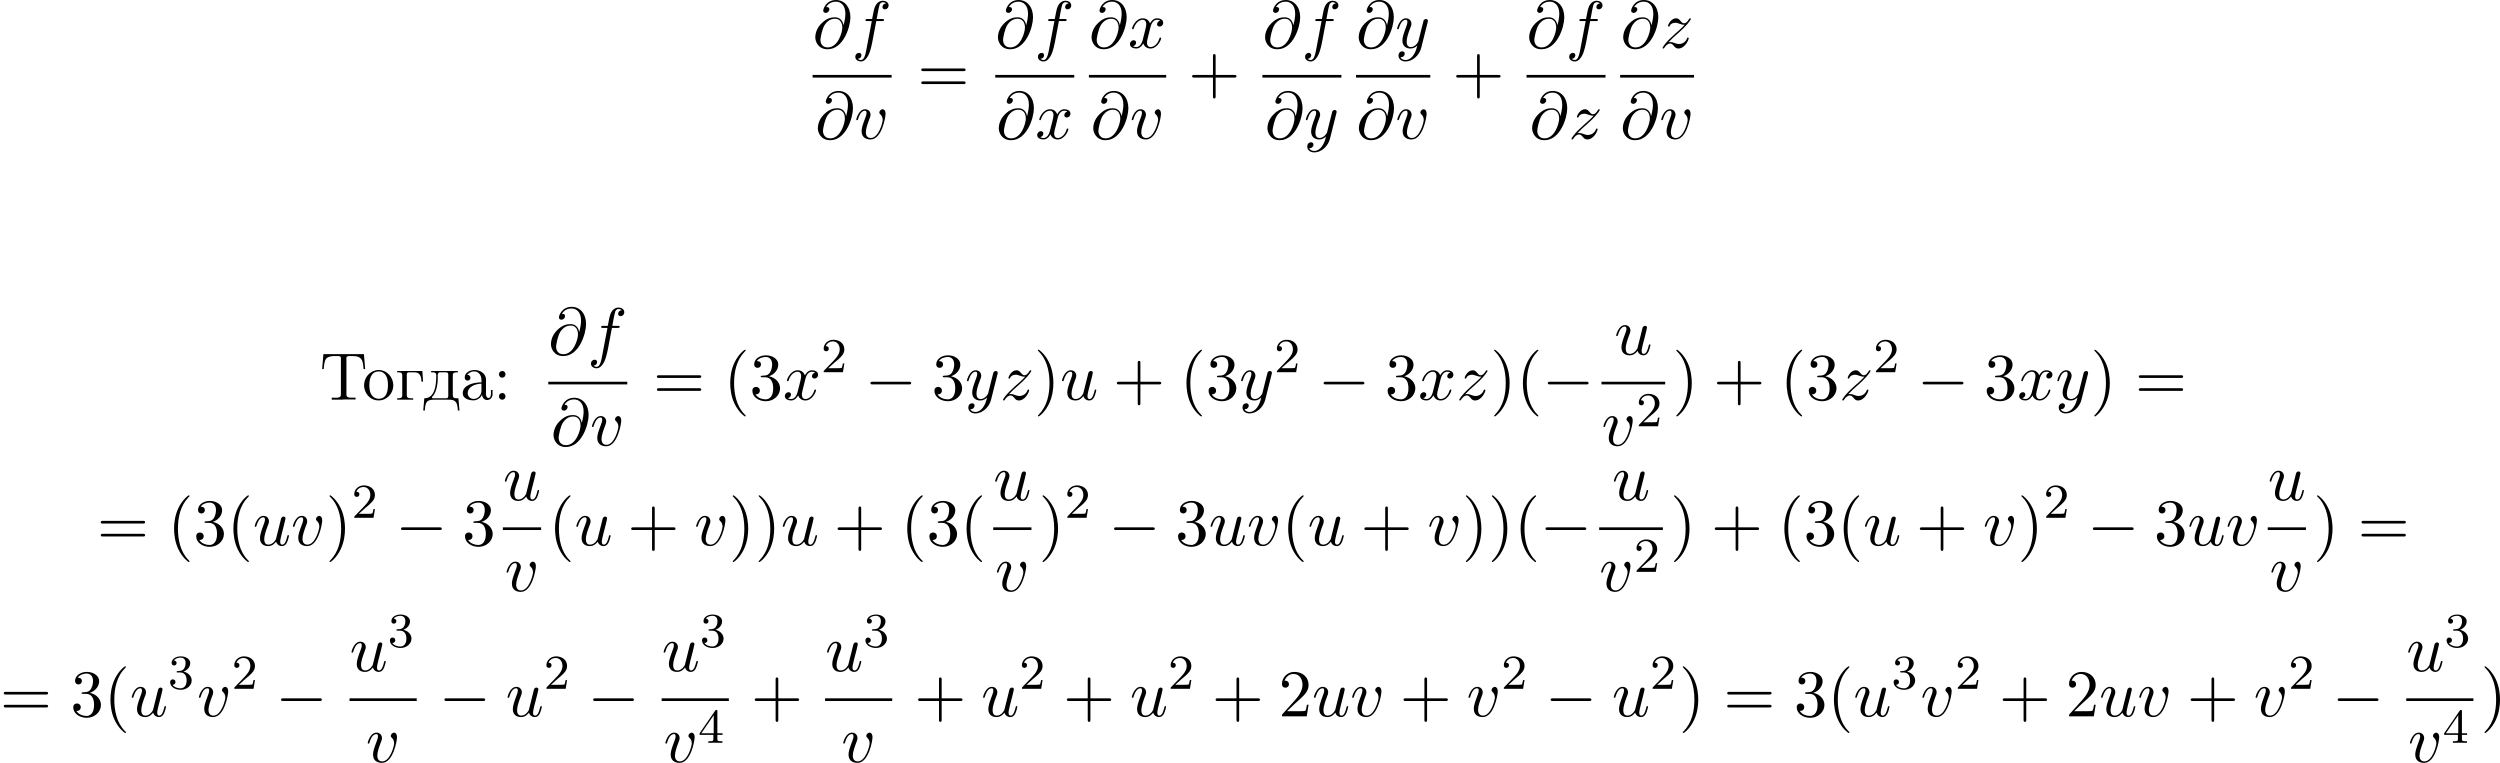 <?xml version='1.0' encoding='UTF-8'?>
<!-- This file was generated by dvisvgm 2.13.3 -->
<svg version='1.1' xmlns='http://www.w3.org/2000/svg' xmlns:xlink='http://www.w3.org/1999/xlink' width='817.181pt' height='249.359pt' viewBox='72.21 88.523 817.181 249.359'>
<defs>
<path id='g0-0' d='M7.189-2.509C7.375-2.509 7.571-2.509 7.571-2.727S7.375-2.945 7.189-2.945H1.287C1.102-2.945 .905-2.945 .905-2.727S1.102-2.509 1.287-2.509H7.189Z'/>
<path id='g2-50' d='M2.248-1.626C2.375-1.745 2.71-2.008 2.837-2.12C3.332-2.574 3.802-3.013 3.802-3.738C3.802-4.686 3.005-5.3 2.008-5.3C1.052-5.3 .422-4.575 .422-3.866C.422-3.475 .733-3.419 .845-3.419C1.012-3.419 1.259-3.539 1.259-3.842C1.259-4.256 .861-4.256 .765-4.256C.996-4.838 1.53-5.037 1.921-5.037C2.662-5.037 3.045-4.407 3.045-3.738C3.045-2.909 2.463-2.303 1.522-1.339L.518-.303C.422-.215 .422-.199 .422 0H3.571L3.802-1.427H3.555C3.531-1.267 3.467-.869 3.371-.717C3.324-.654 2.718-.654 2.59-.654H1.172L2.248-1.626Z'/>
<path id='g2-51' d='M2.016-2.662C2.646-2.662 3.045-2.2 3.045-1.363C3.045-.367 2.479-.072 2.056-.072C1.618-.072 1.02-.231 .741-.654C1.028-.654 1.227-.837 1.227-1.1C1.227-1.355 1.044-1.538 .789-1.538C.574-1.538 .351-1.403 .351-1.084C.351-.327 1.164 .167 2.072 .167C3.132 .167 3.873-.566 3.873-1.363C3.873-2.024 3.347-2.63 2.534-2.805C3.164-3.029 3.634-3.571 3.634-4.208S2.917-5.3 2.088-5.3C1.235-5.3 .59-4.838 .59-4.232C.59-3.937 .789-3.81 .996-3.81C1.243-3.81 1.403-3.985 1.403-4.216C1.403-4.511 1.148-4.623 .972-4.631C1.307-5.069 1.921-5.093 2.064-5.093C2.271-5.093 2.877-5.029 2.877-4.208C2.877-3.65 2.646-3.316 2.534-3.188C2.295-2.941 2.112-2.925 1.626-2.893C1.474-2.885 1.411-2.877 1.411-2.774C1.411-2.662 1.482-2.662 1.618-2.662H2.016Z'/>
<path id='g2-52' d='M3.14-5.157C3.14-5.316 3.14-5.38 2.973-5.38C2.869-5.38 2.861-5.372 2.782-5.26L.239-1.57V-1.307H2.487V-.646C2.487-.351 2.463-.263 1.849-.263H1.666V0C2.343-.024 2.359-.024 2.813-.024S3.284-.024 3.961 0V-.263H3.778C3.164-.263 3.14-.351 3.14-.646V-1.307H3.985V-1.57H3.14V-5.157ZM2.542-4.511V-1.57H.518L2.542-4.511Z'/>
<path id='g3-58' d='M1.429-4.691C1.124-4.647 .971-4.396 .971-4.156C.971-3.905 1.145-3.611 1.495-3.611C1.833-3.611 2.04-3.884 2.04-4.156C2.04-4.407 1.865-4.702 1.516-4.702C1.484-4.702 1.451-4.691 1.429-4.691ZM1.429-1.091C1.124-1.047 .971-.796 .971-.556C.971-.305 1.145-.011 1.495-.011C1.833-.011 2.04-.284 2.04-.556C2.04-.807 1.865-1.102 1.516-1.102C1.484-1.102 1.451-1.091 1.429-1.091Z'/>
<path id='g3-210' d='M.6-7.462L.393-5.018H.655C.709-5.596 .731-6.36 1.08-6.742C1.429-7.113 2.04-7.145 2.531-7.145H2.935C3.185-7.145 3.469-7.124 3.469-6.775C3.469-6.709 3.458-6.644 3.458-6.578V-.829C3.458-.382 3.033-.327 2.651-.327C2.52-.327 2.4-.338 2.302-.338H1.964V-.011H3.6L3.916-.044H5.858V-.338H5.193C4.778-.338 4.364-.382 4.364-.829V-6.578C4.364-6.644 4.353-6.709 4.353-6.775C4.353-7.124 4.604-7.145 4.975-7.145H5.345C6-7.145 6.775-7.069 7.015-6.164C7.102-5.793 7.135-5.4 7.167-5.018H7.429L7.222-7.462H.6Z'/>
<path id='g3-224' d='M1.189-4.058C1.473-4.407 1.876-4.636 2.335-4.636C3.12-4.636 3.535-3.96 3.535-3.207V-2.847C2.291-2.847 .469-2.433 .469-1.047C.469-.229 1.429 .098 2.193 .098H2.335C2.869 .055 3.469-.338 3.611-.84H3.622C3.655-.393 3.96 .044 4.462 .044C4.931 .044 5.302-.327 5.345-.796V-1.593H5.084V-1.047C5.084-.753 5.04-.295 4.68-.295C4.342-.295 4.265-.731 4.265-1.004C4.265-1.124 4.276-1.255 4.276-1.375V-2.88C4.276-3 4.287-3.131 4.287-3.262C4.287-4.276 3.327-4.865 2.422-4.865C1.735-4.865 .796-4.495 .796-3.633C.796-3.338 .982-3.131 1.265-3.131C1.527-3.131 1.735-3.327 1.735-3.6C1.735-3.851 1.538-4.069 1.265-4.069C1.244-4.069 1.211-4.058 1.189-4.058ZM3.535-2.629V-1.538C3.535-.775 3.022-.175 2.302-.131H2.258C1.745-.131 1.287-.535 1.287-1.058V-1.113C1.353-2.171 2.509-2.596 3.535-2.629Z'/>
<path id='g3-227' d='M.305-4.702V-4.484H.545C.851-4.484 1.135-4.44 1.135-3.982V-.742C1.135-.295 .895-.24 .305-.24V-.011H2.924V-.24H2.618C2.16-.24 1.876-.305 1.876-.764V-4.08C1.876-4.287 1.931-4.484 2.204-4.484H2.902C3.633-4.484 4.211-4.429 4.276-2.967H4.538L4.418-4.702H.305Z'/>
<path id='g3-228' d='M1.342-4.702V-4.484H1.516C1.855-4.484 2.171-4.451 2.171-4.015V-3.949C2.171-2.509 1.996-.24 .218-.24L.044 1.756H.305C.338 1.265 .371 .611 .698 .284C.982 .022 1.396-.011 1.767-.011H4.167C4.745-.011 5.345 .011 5.575 .796C5.651 1.113 5.684 1.44 5.705 1.756H5.967L5.793-.24H5.531C5.193-.24 4.876-.284 4.876-.753V-3.982C4.876-4.429 5.116-4.484 5.705-4.484V-4.702H1.342ZM4.124-.535C4.124-.273 3.938-.24 3.753-.24H1.593C1.527-.251 1.462-.284 1.462-.36C1.462-.469 1.647-.622 1.735-.753C2.269-1.538 2.422-2.662 2.422-3.535C2.422-3.665 2.411-3.796 2.411-3.916C2.411-4.222 2.465-4.484 2.804-4.484H3.775C4.025-4.484 4.135-4.364 4.135-4.113V-.709C4.135-.644 4.135-.589 4.124-.535Z'/>
<path id='g3-238' d='M2.553-4.865C1.156-4.702 .316-3.567 .316-2.335C.316-1.178 1.211 .109 2.705 .109C4.069 .109 5.095-1.058 5.095-2.345S4.124-4.865 2.662-4.865H2.553ZM1.189-2.095C1.178-2.182 1.178-2.28 1.178-2.367C1.178-3.229 1.375-4.625 2.705-4.625C3.84-4.625 4.222-3.545 4.222-2.498C4.222-1.615 4.113-.229 2.771-.164H2.705C1.822-.164 1.298-.916 1.222-1.767C1.2-1.876 1.2-1.985 1.189-2.095Z'/>
<path id='g1-64' d='M5.051-3.698C4.942-4.375 4.495-4.985 3.644-4.985C2.978-4.985 2.269-4.811 1.418-3.96C.513-3.055 .436-2.04 .436-1.702C.436-1.025 .916 .24 2.444 .24C5.04 .24 6.175-3.425 6.175-4.985C6.175-6.72 5.16-7.811 3.818-7.811C2.236-7.811 1.735-6.393 1.735-6.087C1.735-5.935 1.822-5.705 2.149-5.705C2.509-5.705 2.738-6.033 2.738-6.284C2.738-6.665 2.4-6.665 2.225-6.665C2.705-7.473 3.48-7.538 3.796-7.538C4.593-7.538 5.356-6.971 5.356-5.564C5.356-5.138 5.291-4.582 5.062-3.698H5.051ZM2.476-.065C1.276-.065 1.276-1.189 1.276-1.298C1.276-1.593 1.549-3.12 1.996-3.775C2.433-4.396 2.967-4.745 3.644-4.745C4.833-4.745 4.855-3.524 4.855-3.305C4.855-2.52 4.156-.065 2.476-.065Z'/>
<path id='g1-102' d='M4.004-4.364H4.942C5.16-4.364 5.269-4.364 5.269-4.582C5.269-4.702 5.16-4.702 4.975-4.702H4.069L4.298-5.945C4.342-6.175 4.495-6.949 4.56-7.08C4.658-7.287 4.844-7.451 5.073-7.451C5.116-7.451 5.4-7.451 5.607-7.255C5.127-7.211 5.018-6.829 5.018-6.665C5.018-6.415 5.215-6.284 5.422-6.284C5.705-6.284 6.022-6.524 6.022-6.938C6.022-7.44 5.52-7.691 5.073-7.691C4.702-7.691 4.015-7.495 3.687-6.415C3.622-6.185 3.589-6.076 3.327-4.702H2.575C2.367-4.702 2.247-4.702 2.247-4.495C2.247-4.364 2.345-4.364 2.553-4.364H3.273L2.455-.055C2.258 1.004 2.073 1.996 1.505 1.996C1.462 1.996 1.189 1.996 .982 1.8C1.484 1.767 1.582 1.375 1.582 1.211C1.582 .96 1.385 .829 1.178 .829C.895 .829 .578 1.069 .578 1.484C.578 1.975 1.058 2.236 1.505 2.236C2.105 2.236 2.542 1.593 2.738 1.178C3.087 .491 3.338-.829 3.349-.905L4.004-4.364Z'/>
<path id='g1-117' d='M3.818-.611C3.938-.164 4.32 .12 4.789 .12C5.171 .12 5.422-.131 5.596-.48C5.782-.873 5.924-1.538 5.924-1.56C5.924-1.669 5.825-1.669 5.793-1.669C5.684-1.669 5.673-1.625 5.64-1.473C5.487-.862 5.28-.12 4.822-.12C4.593-.12 4.484-.262 4.484-.622C4.484-.862 4.615-1.375 4.702-1.756L5.007-2.935C5.04-3.098 5.149-3.513 5.193-3.676C5.247-3.927 5.356-4.342 5.356-4.407C5.356-4.604 5.204-4.702 5.04-4.702C4.985-4.702 4.702-4.691 4.615-4.32C4.407-3.524 3.927-1.615 3.796-1.036C3.785-.993 3.349-.12 2.553-.12C1.985-.12 1.876-.611 1.876-1.015C1.876-1.625 2.182-2.487 2.465-3.24C2.596-3.567 2.651-3.72 2.651-3.927C2.651-4.418 2.302-4.822 1.756-4.822C.72-4.822 .316-3.24 .316-3.142C.316-3.033 .425-3.033 .447-3.033C.556-3.033 .567-3.055 .622-3.229C.895-4.178 1.309-4.582 1.724-4.582C1.822-4.582 1.996-4.571 1.996-4.222C1.996-3.96 1.876-3.644 1.811-3.48C1.407-2.4 1.178-1.724 1.178-1.189C1.178-.153 1.931 .12 2.52 .12C3.24 .12 3.633-.371 3.818-.611Z'/>
<path id='g1-118' d='M5.105-4.058C5.105-4.647 4.822-4.822 4.625-4.822C4.353-4.822 4.091-4.538 4.091-4.298C4.091-4.156 4.145-4.091 4.265-3.971C4.495-3.753 4.636-3.469 4.636-3.076C4.636-2.618 3.971-.12 2.695-.12C2.138-.12 1.887-.502 1.887-1.069C1.887-1.68 2.182-2.476 2.52-3.382C2.596-3.567 2.651-3.72 2.651-3.927C2.651-4.418 2.302-4.822 1.756-4.822C.731-4.822 .316-3.24 .316-3.142C.316-3.033 .425-3.033 .447-3.033C.556-3.033 .567-3.055 .622-3.229C.938-4.331 1.407-4.582 1.724-4.582C1.811-4.582 1.996-4.582 1.996-4.233C1.996-3.96 1.887-3.665 1.811-3.469C1.331-2.204 1.189-1.702 1.189-1.233C1.189-.055 2.149 .12 2.651 .12C4.484 .12 5.105-3.491 5.105-4.058Z'/>
<path id='g1-120' d='M3.644-3.295C3.709-3.578 3.96-4.582 4.724-4.582C4.778-4.582 5.04-4.582 5.269-4.44C4.964-4.385 4.745-4.113 4.745-3.851C4.745-3.676 4.865-3.469 5.16-3.469C5.4-3.469 5.749-3.665 5.749-4.102C5.749-4.669 5.105-4.822 4.735-4.822C4.102-4.822 3.72-4.244 3.589-3.993C3.316-4.713 2.727-4.822 2.411-4.822C1.276-4.822 .655-3.415 .655-3.142C.655-3.033 .764-3.033 .785-3.033C.873-3.033 .905-3.055 .927-3.153C1.298-4.309 2.018-4.582 2.389-4.582C2.596-4.582 2.978-4.484 2.978-3.851C2.978-3.513 2.793-2.782 2.389-1.255C2.215-.578 1.833-.12 1.353-.12C1.287-.12 1.036-.12 .807-.262C1.08-.316 1.32-.545 1.32-.851C1.32-1.145 1.08-1.233 .916-1.233C.589-1.233 .316-.949 .316-.6C.316-.098 .862 .12 1.342 .12C2.062 .12 2.455-.644 2.487-.709C2.618-.305 3.011 .12 3.665 .12C4.789 .12 5.411-1.287 5.411-1.56C5.411-1.669 5.313-1.669 5.28-1.669C5.182-1.669 5.16-1.625 5.138-1.549C4.778-.382 4.036-.12 3.687-.12C3.262-.12 3.087-.469 3.087-.84C3.087-1.08 3.153-1.32 3.273-1.8L3.644-3.295Z'/>
<path id='g1-121' d='M5.302-4.156C5.345-4.309 5.345-4.331 5.345-4.407C5.345-4.604 5.193-4.702 5.029-4.702C4.92-4.702 4.745-4.636 4.647-4.473C4.625-4.418 4.538-4.08 4.495-3.884C4.418-3.6 4.342-3.305 4.276-3.011L3.785-1.047C3.742-.884 3.273-.12 2.553-.12C1.996-.12 1.876-.6 1.876-1.004C1.876-1.505 2.062-2.182 2.433-3.142C2.607-3.589 2.651-3.709 2.651-3.927C2.651-4.418 2.302-4.822 1.756-4.822C.72-4.822 .316-3.24 .316-3.142C.316-3.033 .425-3.033 .447-3.033C.556-3.033 .567-3.055 .622-3.229C.916-4.255 1.353-4.582 1.724-4.582C1.811-4.582 1.996-4.582 1.996-4.233C1.996-3.96 1.887-3.676 1.811-3.469C1.375-2.313 1.178-1.691 1.178-1.178C1.178-.207 1.865 .12 2.509 .12C2.935 .12 3.305-.065 3.611-.371C3.469 .196 3.338 .731 2.902 1.309C2.618 1.68 2.204 1.996 1.702 1.996C1.549 1.996 1.058 1.964 .873 1.538C1.047 1.538 1.189 1.538 1.342 1.407C1.451 1.309 1.56 1.167 1.56 .96C1.56 .622 1.265 .578 1.156 .578C.905 .578 .545 .753 .545 1.287C.545 1.833 1.025 2.236 1.702 2.236C2.825 2.236 3.949 1.244 4.255 .011L5.302-4.156Z'/>
<path id='g1-122' d='M1.451-.905C2.04-1.538 2.356-1.811 2.749-2.149C2.749-2.16 3.425-2.738 3.818-3.131C4.855-4.145 5.095-4.669 5.095-4.713C5.095-4.822 4.996-4.822 4.975-4.822C4.898-4.822 4.865-4.8 4.811-4.702C4.484-4.178 4.255-4.004 3.993-4.004S3.6-4.167 3.436-4.353C3.229-4.604 3.044-4.822 2.684-4.822C1.865-4.822 1.364-3.807 1.364-3.578C1.364-3.524 1.396-3.458 1.495-3.458S1.615-3.513 1.636-3.578C1.844-4.08 2.476-4.091 2.564-4.091C2.793-4.091 3-4.015 3.251-3.927C3.687-3.764 3.807-3.764 4.091-3.764C3.698-3.295 2.782-2.509 2.575-2.335L1.593-1.418C.851-.687 .469-.065 .469 .011C.469 .12 .578 .12 .6 .12C.687 .12 .709 .098 .775-.022C1.025-.404 1.353-.698 1.702-.698C1.953-.698 2.062-.6 2.335-.284C2.52-.055 2.716 .12 3.033 .12C4.113 .12 4.745-1.265 4.745-1.56C4.745-1.615 4.702-1.669 4.615-1.669C4.516-1.669 4.495-1.604 4.462-1.527C4.211-.818 3.513-.611 3.153-.611C2.935-.611 2.738-.676 2.509-.753C2.138-.895 1.975-.938 1.745-.938C1.724-.938 1.549-.938 1.451-.905Z'/>
<path id='g4-40' d='M3.611 2.618C3.611 2.585 3.611 2.564 3.425 2.378C2.062 1.004 1.713-1.058 1.713-2.727C1.713-4.625 2.127-6.524 3.469-7.887C3.611-8.018 3.611-8.04 3.611-8.073C3.611-8.149 3.567-8.182 3.502-8.182C3.393-8.182 2.411-7.44 1.767-6.055C1.211-4.855 1.08-3.644 1.08-2.727C1.08-1.876 1.2-.556 1.8 .676C2.455 2.018 3.393 2.727 3.502 2.727C3.567 2.727 3.611 2.695 3.611 2.618Z'/>
<path id='g4-41' d='M3.153-2.727C3.153-3.578 3.033-4.898 2.433-6.131C1.778-7.473 .84-8.182 .731-8.182C.665-8.182 .622-8.138 .622-8.073C.622-8.04 .622-8.018 .829-7.822C1.898-6.742 2.52-5.007 2.52-2.727C2.52-.862 2.116 1.058 .764 2.433C.622 2.564 .622 2.585 .622 2.618C.622 2.684 .665 2.727 .731 2.727C.84 2.727 1.822 1.985 2.465 .6C3.022-.6 3.153-1.811 3.153-2.727Z'/>
<path id='g4-43' d='M4.462-2.509H7.505C7.658-2.509 7.865-2.509 7.865-2.727S7.658-2.945 7.505-2.945H4.462V-6C4.462-6.153 4.462-6.36 4.244-6.36S4.025-6.153 4.025-6V-2.945H.971C.818-2.945 .611-2.945 .611-2.727S.818-2.509 .971-2.509H4.025V.545C4.025 .698 4.025 .905 4.244 .905S4.462 .698 4.462 .545V-2.509Z'/>
<path id='g4-50' d='M1.385-.84L2.542-1.964C4.244-3.469 4.898-4.058 4.898-5.149C4.898-6.393 3.916-7.265 2.585-7.265C1.353-7.265 .545-6.262 .545-5.291C.545-4.68 1.091-4.68 1.124-4.68C1.309-4.68 1.691-4.811 1.691-5.258C1.691-5.542 1.495-5.825 1.113-5.825C1.025-5.825 1.004-5.825 .971-5.815C1.222-6.524 1.811-6.927 2.444-6.927C3.436-6.927 3.905-6.044 3.905-5.149C3.905-4.276 3.36-3.415 2.76-2.738L.665-.404C.545-.284 .545-.262 .545 0H4.593L4.898-1.898H4.625C4.571-1.571 4.495-1.091 4.385-.927C4.309-.84 3.589-.84 3.349-.84H1.385Z'/>
<path id='g4-51' d='M3.164-3.84C4.058-4.135 4.691-4.898 4.691-5.76C4.691-6.655 3.731-7.265 2.684-7.265C1.582-7.265 .753-6.611 .753-5.782C.753-5.422 .993-5.215 1.309-5.215C1.647-5.215 1.865-5.455 1.865-5.771C1.865-6.316 1.353-6.316 1.189-6.316C1.527-6.851 2.247-6.993 2.64-6.993C3.087-6.993 3.687-6.753 3.687-5.771C3.687-5.64 3.665-5.007 3.382-4.527C3.055-4.004 2.684-3.971 2.411-3.96C2.324-3.949 2.062-3.927 1.985-3.927C1.898-3.916 1.822-3.905 1.822-3.796C1.822-3.676 1.898-3.676 2.084-3.676H2.564C3.458-3.676 3.862-2.935 3.862-1.865C3.862-.382 3.109-.065 2.629-.065C2.16-.065 1.342-.251 .96-.895C1.342-.84 1.68-1.08 1.68-1.495C1.68-1.887 1.385-2.105 1.069-2.105C.807-2.105 .458-1.953 .458-1.473C.458-.48 1.473 .24 2.662 .24C3.993 .24 4.985-.753 4.985-1.865C4.985-2.76 4.298-3.611 3.164-3.84Z'/>
<path id='g4-61' d='M7.495-3.567C7.658-3.567 7.865-3.567 7.865-3.785S7.658-4.004 7.505-4.004H.971C.818-4.004 .611-4.004 .611-3.785S.818-3.567 .982-3.567H7.495ZM7.505-1.451C7.658-1.451 7.865-1.451 7.865-1.669S7.658-1.887 7.495-1.887H.982C.818-1.887 .611-1.887 .611-1.669S.818-1.451 .971-1.451H7.505Z'/>
</defs>
<g id='page1' transform='matrix(2 0 0 2 0 0)'>
<use x='168.916' y='52.073' xlink:href='#g1-64'/>
<use x='175.314' y='52.073' xlink:href='#g1-102'/>
<rect x='168.916' y='56.507' height='.436' width='12.913'/>
<use x='169.334' y='66.936' xlink:href='#g1-64'/>
<use x='175.732' y='66.936' xlink:href='#g1-118'/>
<use x='186.055' y='59.453' xlink:href='#g4-61'/>
<use x='198.766' y='52.073' xlink:href='#g1-64'/>
<use x='205.163' y='52.073' xlink:href='#g1-102'/>
<rect x='198.766' y='56.507' height='.436' width='12.913'/>
<use x='198.906' y='66.936' xlink:href='#g1-64'/>
<use x='205.304' y='66.936' xlink:href='#g1-120'/>
<use x='214.07' y='52.073' xlink:href='#g1-64'/>
<use x='220.467' y='52.073' xlink:href='#g1-120'/>
<rect x='214.07' y='56.507' height='.436' width='12.633'/>
<use x='214.347' y='66.936' xlink:href='#g1-64'/>
<use x='220.745' y='66.936' xlink:href='#g1-118'/>
<use x='230.322' y='59.453' xlink:href='#g4-43'/>
<use x='242.427' y='52.073' xlink:href='#g1-64'/>
<use x='248.824' y='52.073' xlink:href='#g1-102'/>
<rect x='242.427' y='56.507' height='.436' width='12.913'/>
<use x='242.814' y='66.936' xlink:href='#g1-64'/>
<use x='249.212' y='66.936' xlink:href='#g1-121'/>
<use x='257.73' y='52.073' xlink:href='#g1-64'/>
<use x='264.128' y='52.073' xlink:href='#g1-121'/>
<rect x='257.73' y='56.507' height='.436' width='12.138'/>
<use x='257.761' y='66.936' xlink:href='#g1-64'/>
<use x='264.158' y='66.936' xlink:href='#g1-118'/>
<use x='273.488' y='59.453' xlink:href='#g4-43'/>
<use x='285.592' y='52.073' xlink:href='#g1-64'/>
<use x='291.99' y='52.073' xlink:href='#g1-102'/>
<rect x='285.592' y='56.507' height='.436' width='12.913'/>
<use x='286.073' y='66.936' xlink:href='#g1-64'/>
<use x='292.471' y='66.936' xlink:href='#g1-122'/>
<use x='300.959' y='52.073' xlink:href='#g1-64'/>
<use x='307.357' y='52.073' xlink:href='#g1-122'/>
<rect x='300.896' y='56.507' height='.436' width='12.077'/>
<use x='300.896' y='66.936' xlink:href='#g1-64'/>
<use x='307.294' y='66.936' xlink:href='#g1-118'/>
<use x='88.36' y='109.597' xlink:href='#g3-210'/>
<use x='95.29' y='109.597' xlink:href='#g3-238'/>
<use x='100.713' y='109.597' xlink:href='#g3-227'/>
<use x='105.233' y='109.597' xlink:href='#g3-228'/>
<use x='111.259' y='109.597' xlink:href='#g3-224'/>
<use x='116.683' y='109.597' xlink:href='#g3-58'/>
<use x='125.714' y='102.217' xlink:href='#g1-64'/>
<use x='132.112' y='102.217' xlink:href='#g1-102'/>
<rect x='125.714' y='106.651' height='.436' width='12.913'/>
<use x='126.132' y='117.08' xlink:href='#g1-64'/>
<use x='132.53' y='117.08' xlink:href='#g1-118'/>
<use x='142.853' y='109.597' xlink:href='#g4-61'/>
<use x='154.368' y='109.597' xlink:href='#g4-40'/>
<use x='158.611' y='109.597' xlink:href='#g4-51'/>
<use x='164.065' y='109.597' xlink:href='#g1-120'/>
<use x='170.3' y='105.093' xlink:href='#g2-50'/>
<use x='177.457' y='109.597' xlink:href='#g0-0'/>
<use x='188.366' y='109.597' xlink:href='#g4-51'/>
<use x='193.82' y='109.597' xlink:href='#g1-121'/>
<use x='199.56' y='109.597' xlink:href='#g1-122'/>
<use x='205.113' y='109.597' xlink:href='#g4-41'/>
<use x='209.356' y='109.597' xlink:href='#g1-117'/>
<use x='218.025' y='109.597' xlink:href='#g4-43'/>
<use x='228.934' y='109.597' xlink:href='#g4-40'/>
<use x='233.176' y='109.597' xlink:href='#g4-51'/>
<use x='238.631' y='109.597' xlink:href='#g1-121'/>
<use x='244.371' y='105.093' xlink:href='#g2-50'/>
<use x='251.527' y='109.597' xlink:href='#g0-0'/>
<use x='262.436' y='109.597' xlink:href='#g4-51'/>
<use x='267.891' y='109.597' xlink:href='#g1-120'/>
<use x='274.126' y='109.597' xlink:href='#g1-122'/>
<use x='279.679' y='109.597' xlink:href='#g4-41'/>
<use x='283.921' y='109.597' xlink:href='#g4-40'/>
<use x='288.164' y='109.597' xlink:href='#g0-0'/>
<use x='299.928' y='102.217' xlink:href='#g1-117'/>
<rect x='297.844' y='106.651' height='.436' width='10.412'/>
<use x='297.844' y='117.08' xlink:href='#g1-118'/>
<use x='303.523' y='113.928' xlink:href='#g2-50'/>
<use x='309.451' y='109.597' xlink:href='#g4-41'/>
<use x='316.118' y='109.597' xlink:href='#g4-43'/>
<use x='327.027' y='109.597' xlink:href='#g4-40'/>
<use x='331.269' y='109.597' xlink:href='#g4-51'/>
<use x='336.724' y='109.597' xlink:href='#g1-122'/>
<use x='342.277' y='105.093' xlink:href='#g2-50'/>
<use x='349.434' y='109.597' xlink:href='#g0-0'/>
<use x='360.343' y='109.597' xlink:href='#g4-51'/>
<use x='365.797' y='109.597' xlink:href='#g1-120'/>
<use x='372.032' y='109.597' xlink:href='#g1-121'/>
<use x='377.772' y='109.597' xlink:href='#g4-41'/>
<use x='385.045' y='109.597' xlink:href='#g4-61'/>
<use x='51.96' y='133.395' xlink:href='#g4-61'/>
<use x='63.475' y='133.395' xlink:href='#g4-40'/>
<use x='67.717' y='133.395' xlink:href='#g4-51'/>
<use x='73.172' y='133.395' xlink:href='#g4-40'/>
<use x='77.414' y='133.395' xlink:href='#g1-117'/>
<use x='83.659' y='133.395' xlink:href='#g1-118'/>
<use x='89.338' y='133.395' xlink:href='#g4-41'/>
<use x='93.581' y='128.89' xlink:href='#g2-50'/>
<use x='100.737' y='133.395' xlink:href='#g0-0'/>
<use x='111.646' y='133.395' xlink:href='#g4-51'/>
<use x='118.296' y='126.015' xlink:href='#g1-117'/>
<rect x='118.296' y='130.449' height='.436' width='6.245'/>
<use x='118.579' y='140.878' xlink:href='#g1-118'/>
<use x='125.737' y='133.395' xlink:href='#g4-40'/>
<use x='129.979' y='133.395' xlink:href='#g1-117'/>
<use x='138.649' y='133.395' xlink:href='#g4-43'/>
<use x='149.558' y='133.395' xlink:href='#g1-118'/>
<use x='155.237' y='133.395' xlink:href='#g4-41'/>
<use x='159.479' y='133.395' xlink:href='#g4-41'/>
<use x='163.722' y='133.395' xlink:href='#g1-117'/>
<use x='172.391' y='133.395' xlink:href='#g4-43'/>
<use x='183.3' y='133.395' xlink:href='#g4-40'/>
<use x='187.543' y='133.395' xlink:href='#g4-51'/>
<use x='192.997' y='133.395' xlink:href='#g4-40'/>
<use x='198.435' y='126.015' xlink:href='#g1-117'/>
<rect x='198.435' y='130.449' height='.436' width='6.245'/>
<use x='198.718' y='140.878' xlink:href='#g1-118'/>
<use x='205.876' y='133.395' xlink:href='#g4-41'/>
<use x='210.118' y='128.89' xlink:href='#g2-50'/>
<use x='217.275' y='133.395' xlink:href='#g0-0'/>
<use x='228.184' y='133.395' xlink:href='#g4-51'/>
<use x='233.638' y='133.395' xlink:href='#g1-117'/>
<use x='239.883' y='133.395' xlink:href='#g1-118'/>
<use x='245.562' y='133.395' xlink:href='#g4-40'/>
<use x='249.805' y='133.395' xlink:href='#g1-117'/>
<use x='258.474' y='133.395' xlink:href='#g4-43'/>
<use x='269.383' y='133.395' xlink:href='#g1-118'/>
<use x='275.062' y='133.395' xlink:href='#g4-41'/>
<use x='279.305' y='133.395' xlink:href='#g4-41'/>
<use x='283.547' y='133.395' xlink:href='#g4-40'/>
<use x='287.79' y='133.395' xlink:href='#g0-0'/>
<use x='299.553' y='126.015' xlink:href='#g1-117'/>
<rect x='297.47' y='130.449' height='.436' width='10.412'/>
<use x='297.47' y='140.878' xlink:href='#g1-118'/>
<use x='303.149' y='137.726' xlink:href='#g2-50'/>
<use x='309.077' y='133.395' xlink:href='#g4-41'/>
<use x='315.744' y='133.395' xlink:href='#g4-43'/>
<use x='326.653' y='133.395' xlink:href='#g4-40'/>
<use x='330.895' y='133.395' xlink:href='#g4-51'/>
<use x='336.35' y='133.395' xlink:href='#g4-40'/>
<use x='340.592' y='133.395' xlink:href='#g1-117'/>
<use x='349.262' y='133.395' xlink:href='#g4-43'/>
<use x='360.171' y='133.395' xlink:href='#g1-118'/>
<use x='365.85' y='133.395' xlink:href='#g4-41'/>
<use x='370.092' y='128.89' xlink:href='#g2-50'/>
<use x='377.249' y='133.395' xlink:href='#g0-0'/>
<use x='388.158' y='133.395' xlink:href='#g4-51'/>
<use x='393.613' y='133.395' xlink:href='#g1-117'/>
<use x='399.858' y='133.395' xlink:href='#g1-118'/>
<use x='406.732' y='126.015' xlink:href='#g1-117'/>
<rect x='406.732' y='130.449' height='.436' width='6.245'/>
<use x='407.015' y='140.878' xlink:href='#g1-118'/>
<use x='414.173' y='133.395' xlink:href='#g4-41'/>
<use x='421.446' y='133.395' xlink:href='#g4-61'/>
<use x='36.105' y='161.338' xlink:href='#g4-61'/>
<use x='47.62' y='161.338' xlink:href='#g4-51'/>
<use x='53.075' y='161.338' xlink:href='#g4-40'/>
<use x='57.317' y='161.338' xlink:href='#g1-117'/>
<use x='63.562' y='156.834' xlink:href='#g2-51'/>
<use x='68.294' y='161.338' xlink:href='#g1-118'/>
<use x='73.974' y='156.834' xlink:href='#g2-50'/>
<use x='81.13' y='161.338' xlink:href='#g0-0'/>
<use x='93.235' y='153.958' xlink:href='#g1-117'/>
<use x='99.48' y='149.999' xlink:href='#g2-51'/>
<rect x='93.235' y='158.393' height='.436' width='10.977'/>
<use x='95.884' y='168.821' xlink:href='#g1-118'/>
<use x='107.832' y='161.338' xlink:href='#g0-0'/>
<use x='118.741' y='161.338' xlink:href='#g1-117'/>
<use x='124.986' y='156.834' xlink:href='#g2-50'/>
<use x='132.142' y='161.338' xlink:href='#g0-0'/>
<use x='144.247' y='153.958' xlink:href='#g1-117'/>
<use x='150.492' y='149.999' xlink:href='#g2-51'/>
<rect x='144.247' y='158.393' height='.436' width='10.977'/>
<use x='144.53' y='168.821' xlink:href='#g1-118'/>
<use x='150.209' y='165.67' xlink:href='#g2-52'/>
<use x='158.844' y='161.338' xlink:href='#g4-43'/>
<use x='170.949' y='153.958' xlink:href='#g1-117'/>
<use x='177.194' y='149.999' xlink:href='#g2-51'/>
<rect x='170.949' y='158.393' height='.436' width='10.977'/>
<use x='173.598' y='168.821' xlink:href='#g1-118'/>
<use x='185.546' y='161.338' xlink:href='#g4-43'/>
<use x='196.455' y='161.338' xlink:href='#g1-117'/>
<use x='202.7' y='156.834' xlink:href='#g2-50'/>
<use x='209.856' y='161.338' xlink:href='#g4-43'/>
<use x='220.765' y='161.338' xlink:href='#g1-117'/>
<use x='227.01' y='156.834' xlink:href='#g2-50'/>
<use x='234.167' y='161.338' xlink:href='#g4-43'/>
<use x='245.076' y='161.338' xlink:href='#g4-50'/>
<use x='250.53' y='161.338' xlink:href='#g1-117'/>
<use x='256.775' y='161.338' xlink:href='#g1-118'/>
<use x='264.879' y='161.338' xlink:href='#g4-43'/>
<use x='275.788' y='161.338' xlink:href='#g1-118'/>
<use x='281.467' y='156.834' xlink:href='#g2-50'/>
<use x='288.624' y='161.338' xlink:href='#g0-0'/>
<use x='299.533' y='161.338' xlink:href='#g1-117'/>
<use x='305.778' y='156.834' xlink:href='#g2-50'/>
<use x='310.51' y='161.338' xlink:href='#g4-41'/>
<use x='317.783' y='161.338' xlink:href='#g4-61'/>
<use x='329.298' y='161.338' xlink:href='#g4-51'/>
<use x='334.753' y='161.338' xlink:href='#g4-40'/>
<use x='338.995' y='161.338' xlink:href='#g1-117'/>
<use x='345.24' y='156.834' xlink:href='#g2-51'/>
<use x='349.972' y='161.338' xlink:href='#g1-118'/>
<use x='355.652' y='156.834' xlink:href='#g2-50'/>
<use x='362.808' y='161.338' xlink:href='#g4-43'/>
<use x='373.717' y='161.338' xlink:href='#g4-50'/>
<use x='379.172' y='161.338' xlink:href='#g1-117'/>
<use x='385.417' y='161.338' xlink:href='#g1-118'/>
<use x='393.52' y='161.338' xlink:href='#g4-43'/>
<use x='404.429' y='161.338' xlink:href='#g1-118'/>
<use x='410.109' y='156.834' xlink:href='#g2-50'/>
<use x='417.265' y='161.338' xlink:href='#g0-0'/>
<use x='429.37' y='153.958' xlink:href='#g1-117'/>
<use x='435.615' y='149.999' xlink:href='#g2-51'/>
<rect x='429.37' y='158.393' height='.436' width='10.977'/>
<use x='429.653' y='168.821' xlink:href='#g1-118'/>
<use x='435.332' y='165.67' xlink:href='#g2-52'/>
<use x='441.543' y='161.338' xlink:href='#g4-41'/>
</g>
</svg>